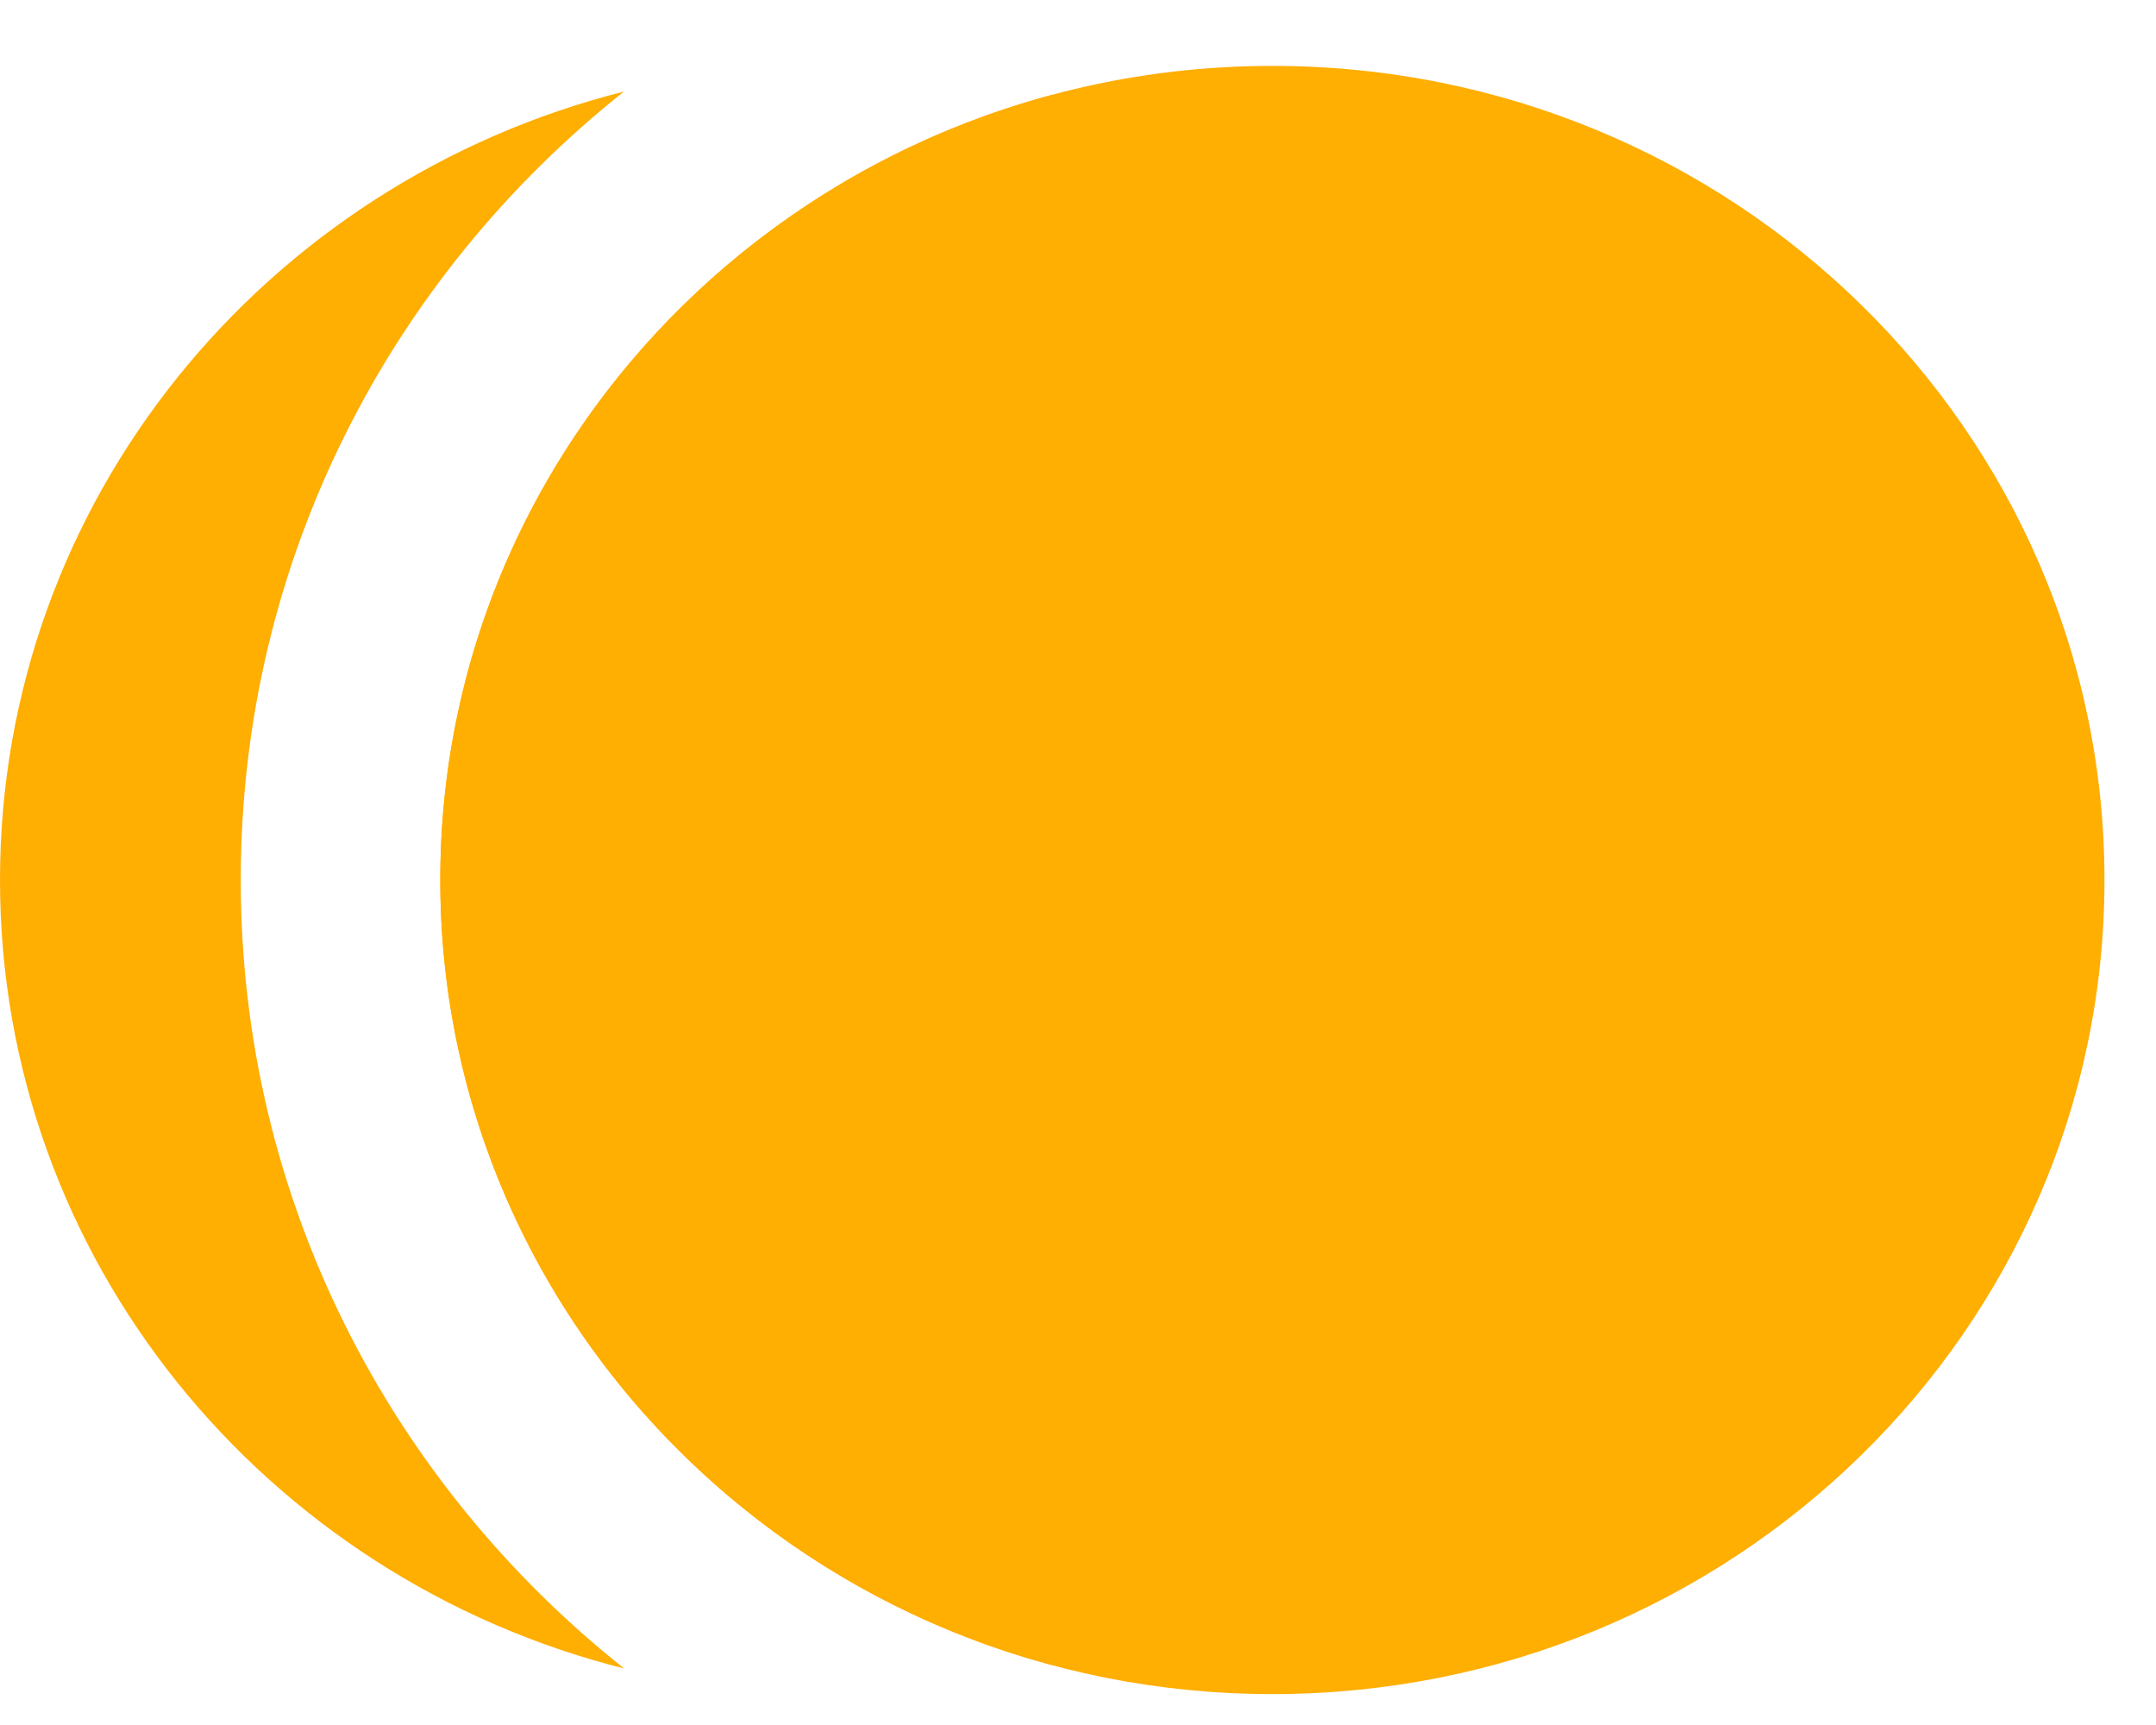 <svg width="30" height="24" viewBox="0 0 30 24" fill="none" xmlns="http://www.w3.org/2000/svg">
<path d="M29.283 12.244C29.283 18.499 24.099 23.57 17.705 23.57C11.31 23.57 6.127 18.499 6.127 12.244C6.127 5.988 11.31 0.917 17.705 0.917C24.099 0.917 29.283 5.988 29.283 12.244Z" fill="#FFAE02"/>
<path d="M8.682 1.274C5.437 3.85 3.35 7.791 3.35 12.243C3.35 16.697 5.439 20.638 8.685 23.214C3.69 21.957 0 17.522 0 12.244C0 6.967 3.689 2.532 8.682 1.274ZM14.64 1.32C19.548 2.634 23.156 7.026 23.156 12.244C23.156 17.462 19.549 21.852 14.642 23.166C9.734 21.852 6.126 17.461 6.126 12.243C6.126 7.026 9.733 2.635 14.64 1.32Z" fill="#FFAE02"/>
</svg>
